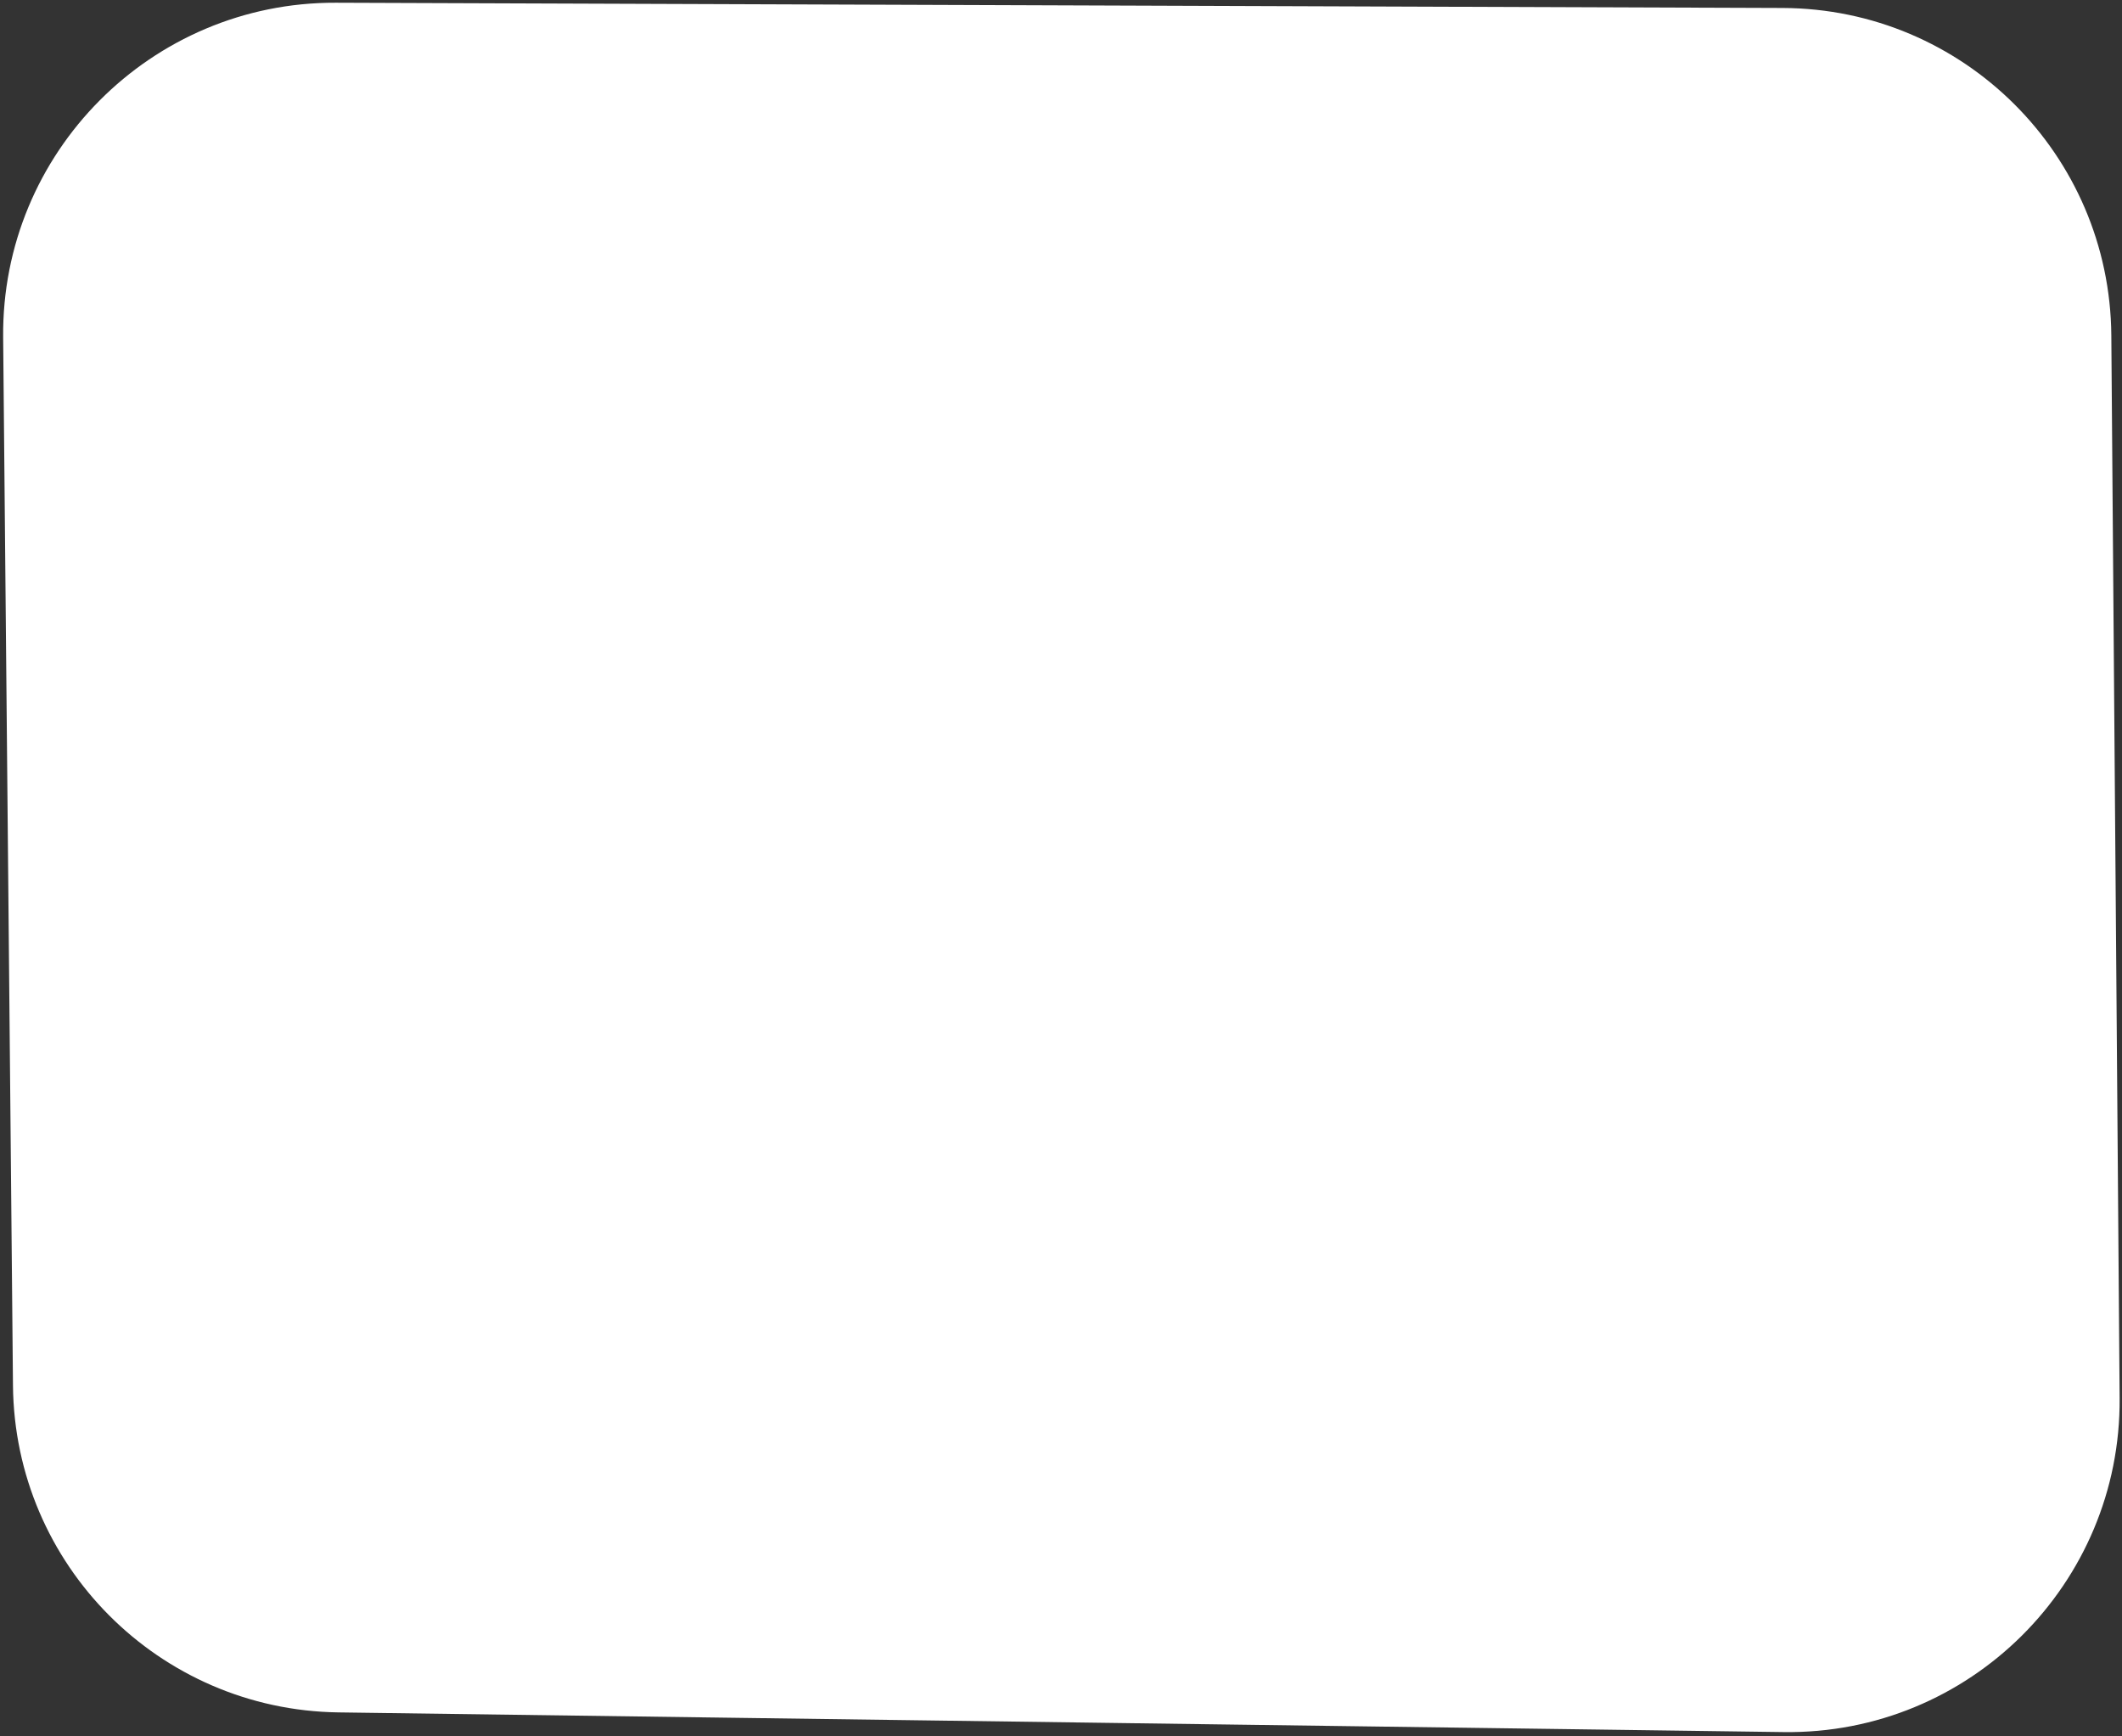 <?xml version="1.0" encoding="UTF-8"?> <svg xmlns="http://www.w3.org/2000/svg" width="308" height="252" viewBox="0 0 308 252" fill="none"><rect x="0" y="0" width="308" height="252" fill="#333333" stroke="none"/><path d="M0.457 48.952C0.206 22.159 21.939 0.3 48.732 0.397L258.731 1.157C284.984 1.252 306.245 22.424 306.45 48.678L307.656 202.899C307.867 229.851 285.85 251.742 258.9 251.375L49.122 248.519C23.087 248.164 2.127 227.115 1.883 201.077L0.457 48.952Z" fill="white"></path></svg> 
